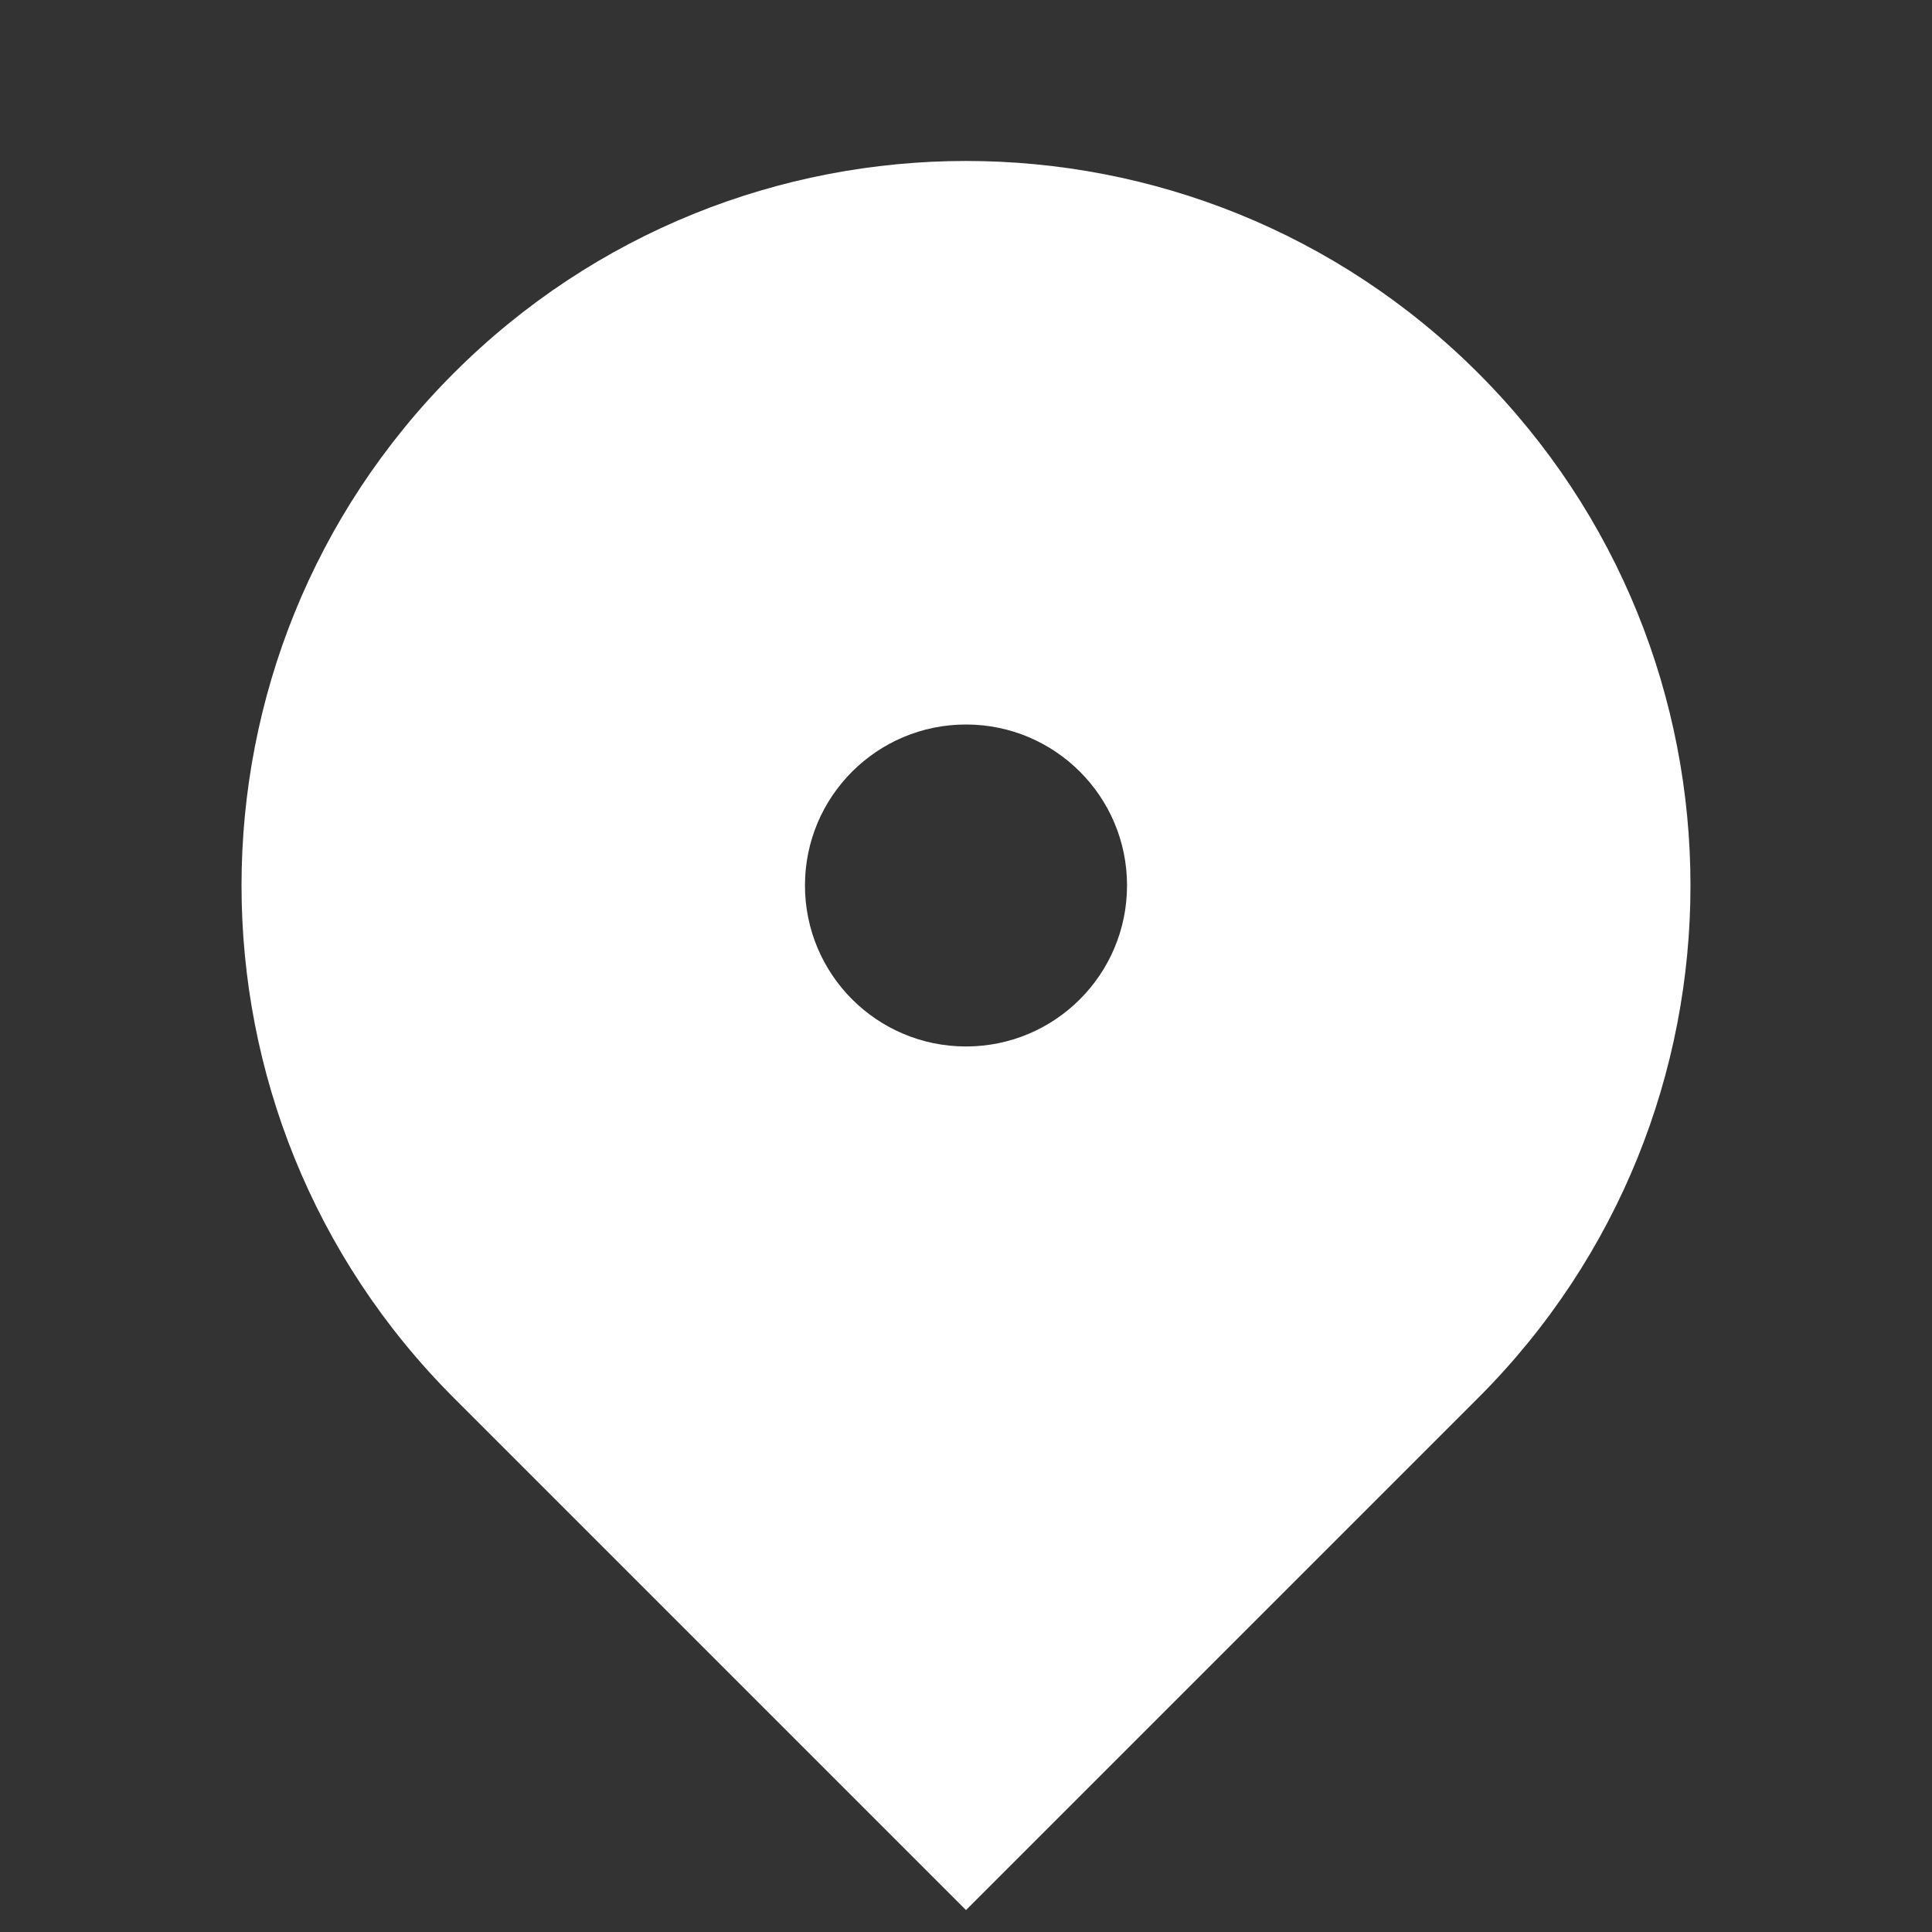 <?xml version="1.0" encoding="UTF-8"?>
<svg xmlns="http://www.w3.org/2000/svg" width="20" height="20" viewBox="0 0 20 20" fill="none">
  <rect x="0" y="0" width="20" height="20" fill="#333333" stroke="none"/>
  <path d="M15.303 14.47L10 19.773L4.697 14.47C1.768 11.541 1.768 6.792 4.697 3.863C7.626 0.934 12.374 0.934 15.303 3.863C18.232 6.792 18.232 11.541 15.303 14.47ZM10 10.833C10.921 10.833 11.667 10.087 11.667 9.166C11.667 8.246 10.921 7.5 10 7.5C9.079 7.5 8.333 8.246 8.333 9.166C8.333 10.087 9.079 10.833 10 10.833Z" fill="white"></path>
</svg>

